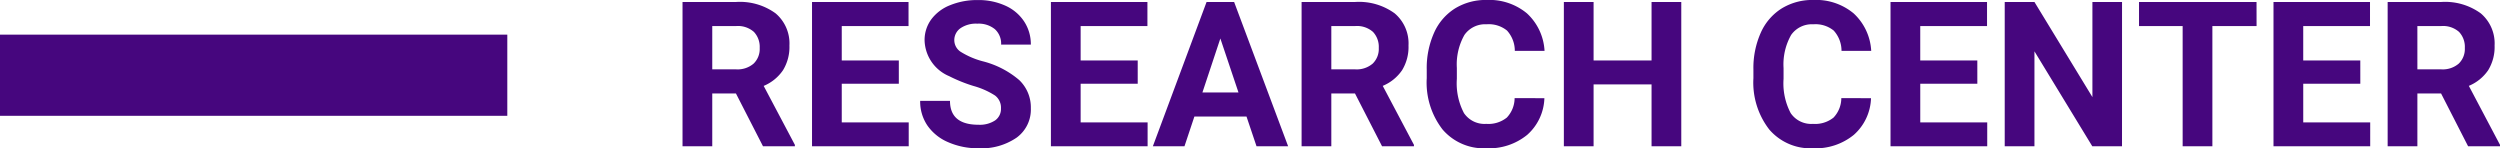 <svg xmlns="http://www.w3.org/2000/svg" width="246.4" height="14.609" viewBox="0 0 246.4 14.609"><g transform="translate(-84 -2968.587)"><path d="M6.533-5.205H4.2V0H1.27V-14.219H6.553A5.972,5.972,0,0,1,10.439-13.1a3.876,3.876,0,0,1,1.367,3.174,4.374,4.374,0,0,1-.63,2.427A4.3,4.3,0,0,1,9.268-5.947L12.344-.137V0H9.2ZM4.2-7.578H6.563A2.42,2.42,0,0,0,8.271-8.14a2.007,2.007,0,0,0,.605-1.548,2.148,2.148,0,0,0-.571-1.582,2.374,2.374,0,0,0-1.753-.576H4.2ZM22.588-6.162H16.963v3.809h6.6V0H14.033V-14.219h9.512v2.373H16.963v3.389h5.625ZM32.656-3.73A1.5,1.5,0,0,0,32.07-5a7.685,7.685,0,0,0-2.109-.937,14.953,14.953,0,0,1-2.412-.972,3.941,3.941,0,0,1-2.422-3.525,3.434,3.434,0,0,1,.649-2.056,4.236,4.236,0,0,1,1.865-1.411,7.02,7.02,0,0,1,2.729-.508,6.39,6.39,0,0,1,2.715.552A4.323,4.323,0,0,1,34.937-12.3,4.076,4.076,0,0,1,35.6-10.02h-2.93a1.917,1.917,0,0,0-.615-1.519,2.529,2.529,0,0,0-1.729-.542,2.7,2.7,0,0,0-1.67.454,1.432,1.432,0,0,0-.6,1.2,1.372,1.372,0,0,0,.7,1.162,7.889,7.889,0,0,0,2.056.879,8.882,8.882,0,0,1,3.643,1.865A3.715,3.715,0,0,1,35.6-3.75a3.422,3.422,0,0,1-1.4,2.9A6.113,6.113,0,0,1,30.439.2a7.26,7.26,0,0,1-2.988-.6A4.729,4.729,0,0,1,25.4-2.051a4.214,4.214,0,0,1-.708-2.422h2.939q0,2.354,2.813,2.354a2.736,2.736,0,0,0,1.631-.425A1.382,1.382,0,0,0,32.656-3.73ZM46.133-6.162H40.508v3.809h6.6V0H37.578V-14.219H47.09v2.373H40.508v3.389h5.625ZM56.855-2.93H51.719L50.742,0H47.627L52.92-14.219h2.715L60.957,0H57.842ZM52.51-5.3h3.555l-1.787-5.322Zm15.039.1H65.215V0h-2.93V-14.219h5.283A5.972,5.972,0,0,1,71.455-13.1a3.876,3.876,0,0,1,1.367,3.174,4.374,4.374,0,0,1-.63,2.427,4.3,4.3,0,0,1-1.909,1.548L73.359-.137V0H70.215ZM65.215-7.578h2.363a2.42,2.42,0,0,0,1.709-.562,2.007,2.007,0,0,0,.605-1.548,2.148,2.148,0,0,0-.571-1.582,2.374,2.374,0,0,0-1.753-.576H65.215Zm21,2.842a5.031,5.031,0,0,1-1.694,3.613A5.951,5.951,0,0,1,80.488.2a5.351,5.351,0,0,1-4.3-1.841A7.548,7.548,0,0,1,74.619-6.7v-.869a8.523,8.523,0,0,1,.723-3.613,5.416,5.416,0,0,1,2.065-2.4,5.786,5.786,0,0,1,3.12-.835A5.8,5.8,0,0,1,84.492-13.1a5.407,5.407,0,0,1,1.738,3.7H83.3a2.97,2.97,0,0,0-.767-2,2.839,2.839,0,0,0-2.007-.62,2.489,2.489,0,0,0-2.192,1.05,5.883,5.883,0,0,0-.747,3.257v1.074a6.3,6.3,0,0,0,.7,3.369,2.443,2.443,0,0,0,2.2,1.064,2.892,2.892,0,0,0,2.026-.62,2.8,2.8,0,0,0,.767-1.919ZM99.707,0h-2.93V-6.094H91.064V0h-2.93V-14.219h2.93v5.762h5.713v-5.762h2.93Zm18.7-4.736a5.031,5.031,0,0,1-1.694,3.613A5.951,5.951,0,0,1,112.686.2a5.351,5.351,0,0,1-4.3-1.841A7.548,7.548,0,0,1,106.816-6.7v-.869a8.523,8.523,0,0,1,.723-3.613,5.416,5.416,0,0,1,2.065-2.4,5.786,5.786,0,0,1,3.12-.835,5.8,5.8,0,0,1,3.965,1.318,5.407,5.407,0,0,1,1.738,3.7H115.5a2.97,2.97,0,0,0-.767-2,2.839,2.839,0,0,0-2.007-.62,2.489,2.489,0,0,0-2.192,1.05,5.883,5.883,0,0,0-.747,3.257v1.074a6.3,6.3,0,0,0,.7,3.369,2.443,2.443,0,0,0,2.2,1.064,2.892,2.892,0,0,0,2.026-.62,2.8,2.8,0,0,0,.767-1.919Zm10.479-1.426h-5.625v3.809h6.6V0h-9.531V-14.219h9.512v2.373h-6.582v3.389h5.625ZM143.145,0h-2.93l-5.7-9.355V0h-2.93V-14.219h2.93l5.713,9.375v-9.375h2.92Zm13.262-11.846h-4.355V0h-2.93V-11.846h-4.3v-2.373h11.582Zm10.225,5.684h-5.625v3.809h6.6V0h-9.531V-14.219h9.512v2.373h-6.582v3.389h5.625Zm7.959.957h-2.334V0h-2.93V-14.219h5.283A5.972,5.972,0,0,1,178.5-13.1a3.876,3.876,0,0,1,1.367,3.174,4.374,4.374,0,0,1-.63,2.427,4.3,4.3,0,0,1-1.909,1.548L180.4-.137V0h-3.145Zm-2.334-2.373h2.363a2.42,2.42,0,0,0,1.709-.562,2.007,2.007,0,0,0,.605-1.548,2.148,2.148,0,0,0-.571-1.582,2.374,2.374,0,0,0-1.753-.576h-2.354Z" transform="translate(150 2983.001)" fill="#46067e"/><rect width="50" height="8" transform="translate(84 2972.001)" fill="#46067e"/></g></svg>